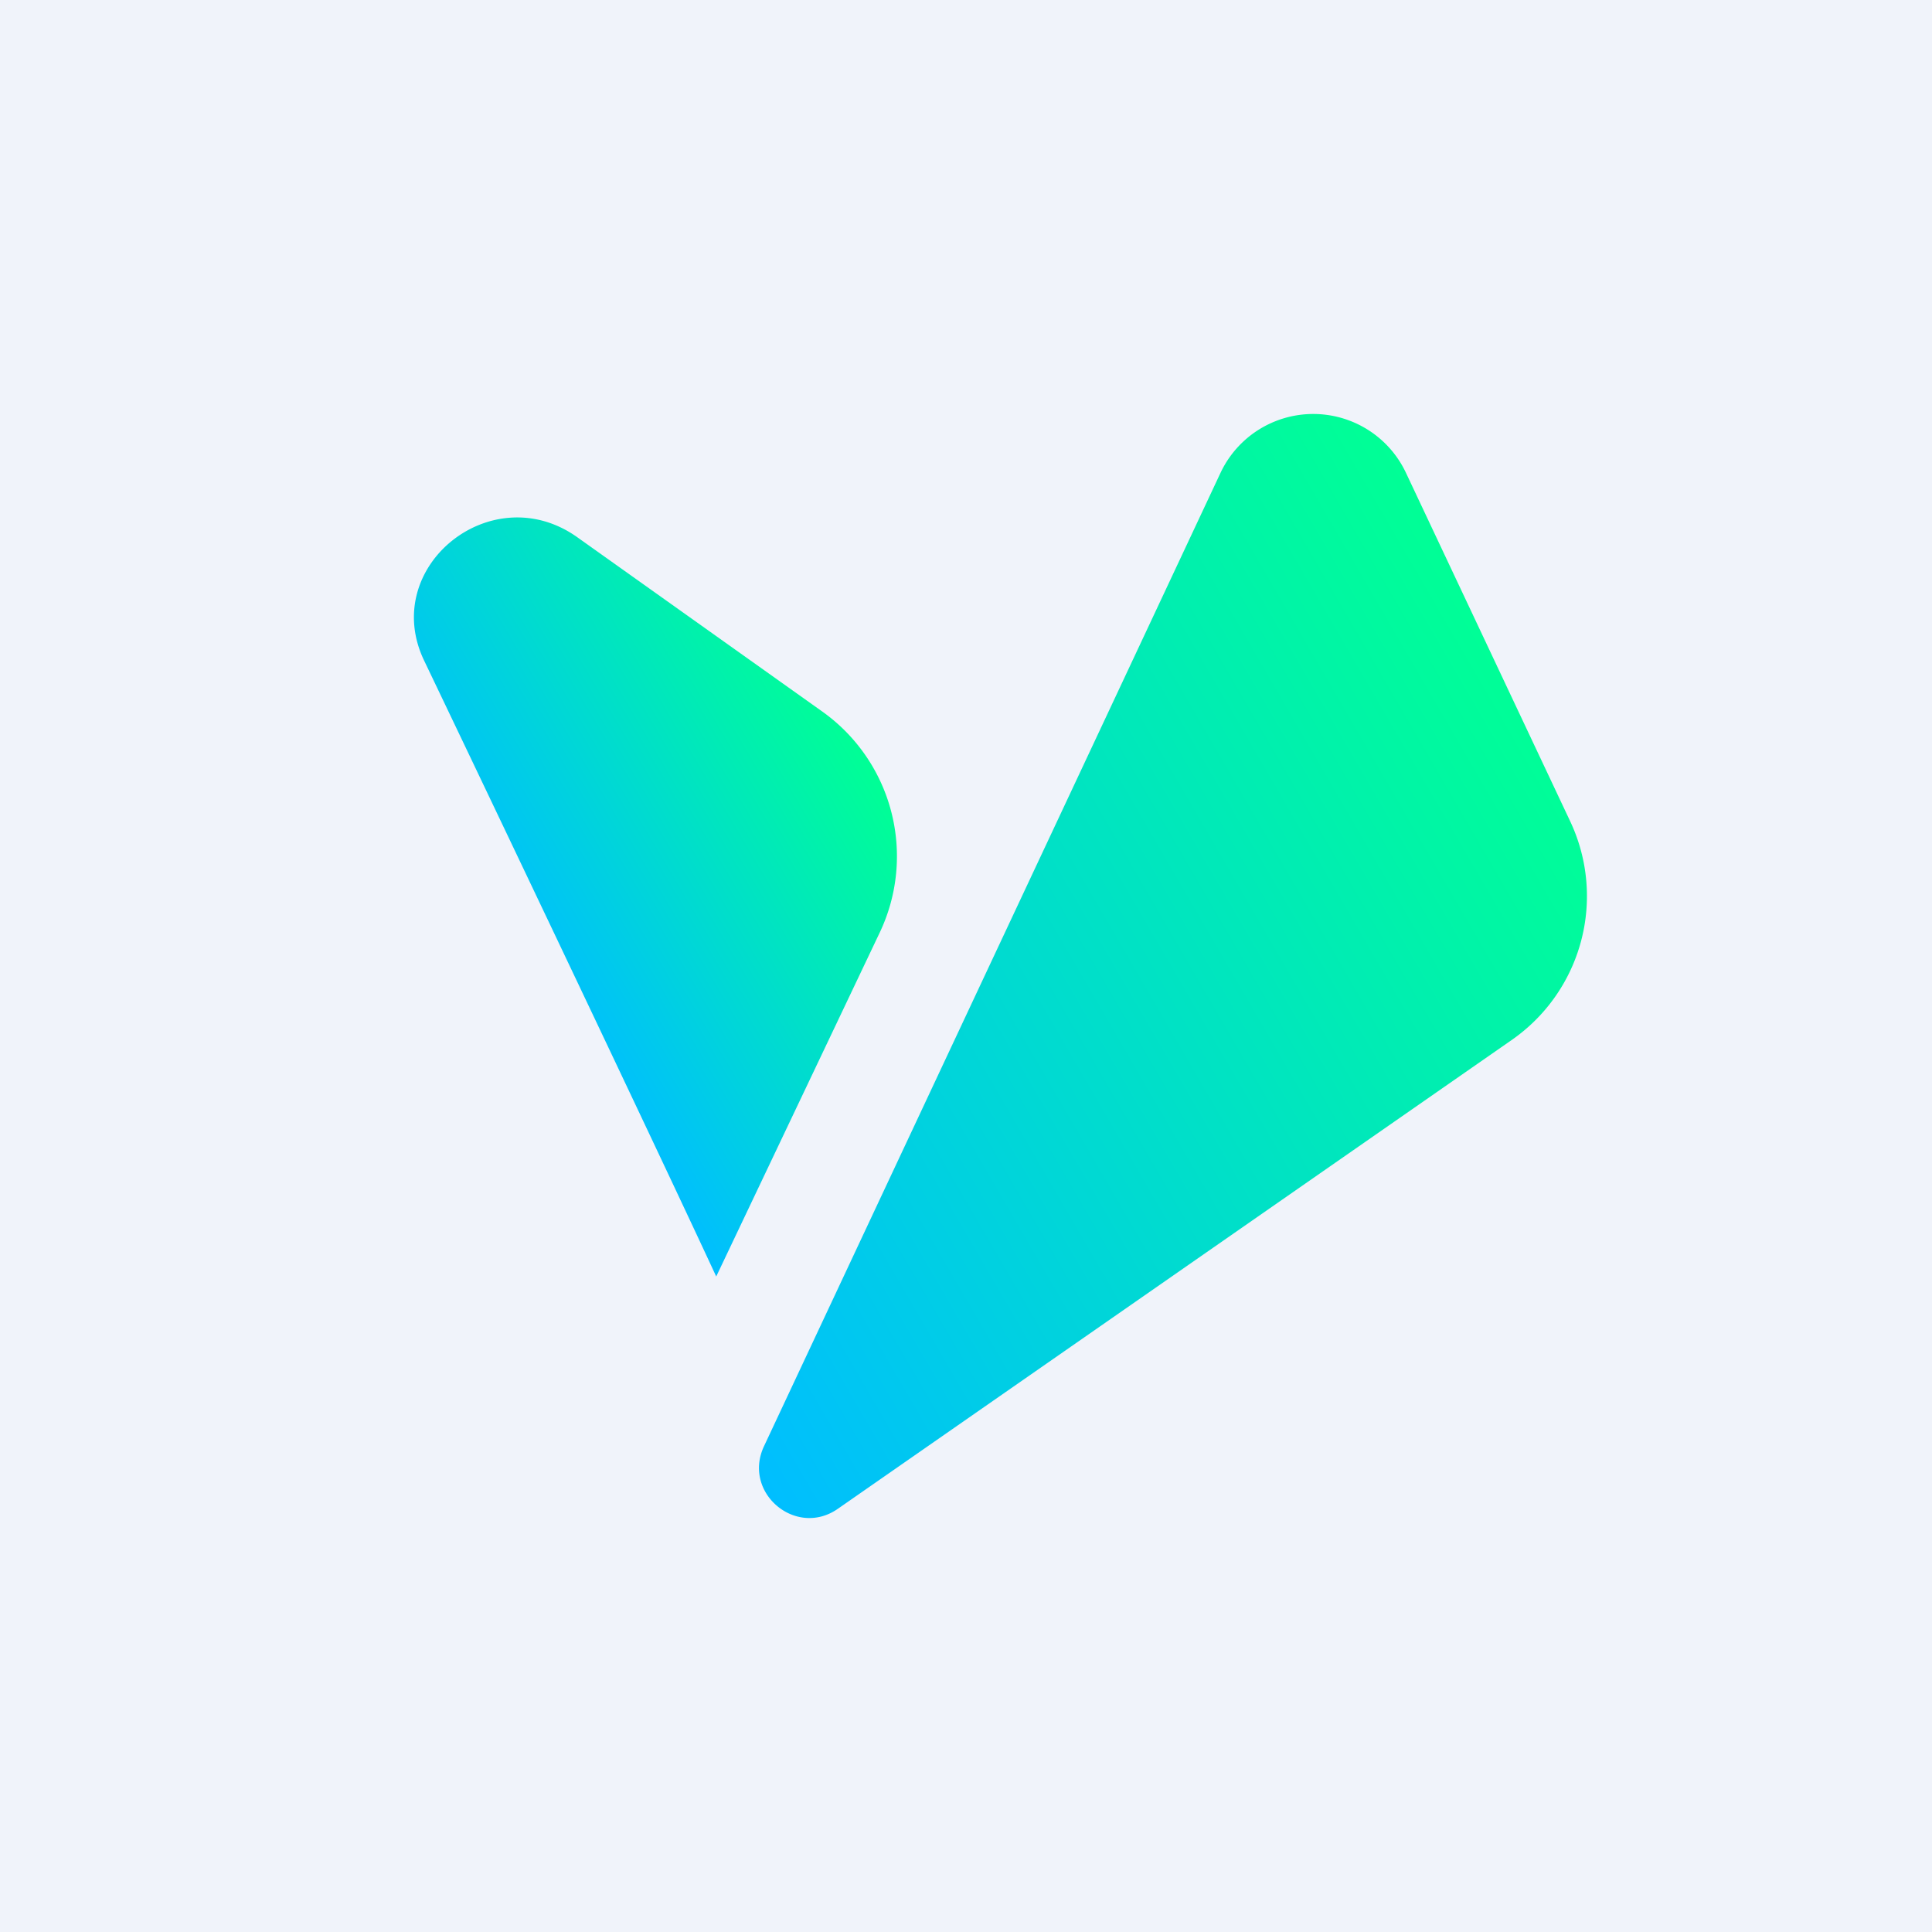 <!-- by TradingView --><svg width="56" height="56" viewBox="0 0 56 56" xmlns="http://www.w3.org/2000/svg"><path fill="#F0F3FA" d="M0 0h56v56H0z"/><path d="m23.8 20.6-7.07-5.03c-2.48-1.76-5.73.86-4.44 3.57C15.51 25.87 19.37 34 20.76 37l4.74-9.97a5.15 5.15 0 0 0-1.7-6.43Z" fill="url(#augcoxqsj)"/><path d="m40.75 13.7 4.76 10.1a5.08 5.08 0 0 1-1.7 6.35L24.29 43.73c-1.21.85-2.77-.45-2.15-1.8L35.38 13.7a2.97 2.97 0 0 1 5.37 0Z" fill="url(#bugcoxqsj)"/><defs><linearGradient id="augcoxqsj" x1="15.06" y1="27.37" x2="24.9" y2="21.55" gradientUnits="userSpaceOnUse"><stop stop-color="#00BEFF"/><stop offset="1" stop-color="#00FF95"/></linearGradient><linearGradient id="bugcoxqsj" x1="17.63" y1="35.41" x2="44.36" y2="19.89" gradientUnits="userSpaceOnUse"><stop stop-color="#00BEFF"/><stop offset="1" stop-color="#00FF95"/></linearGradient></defs></svg>